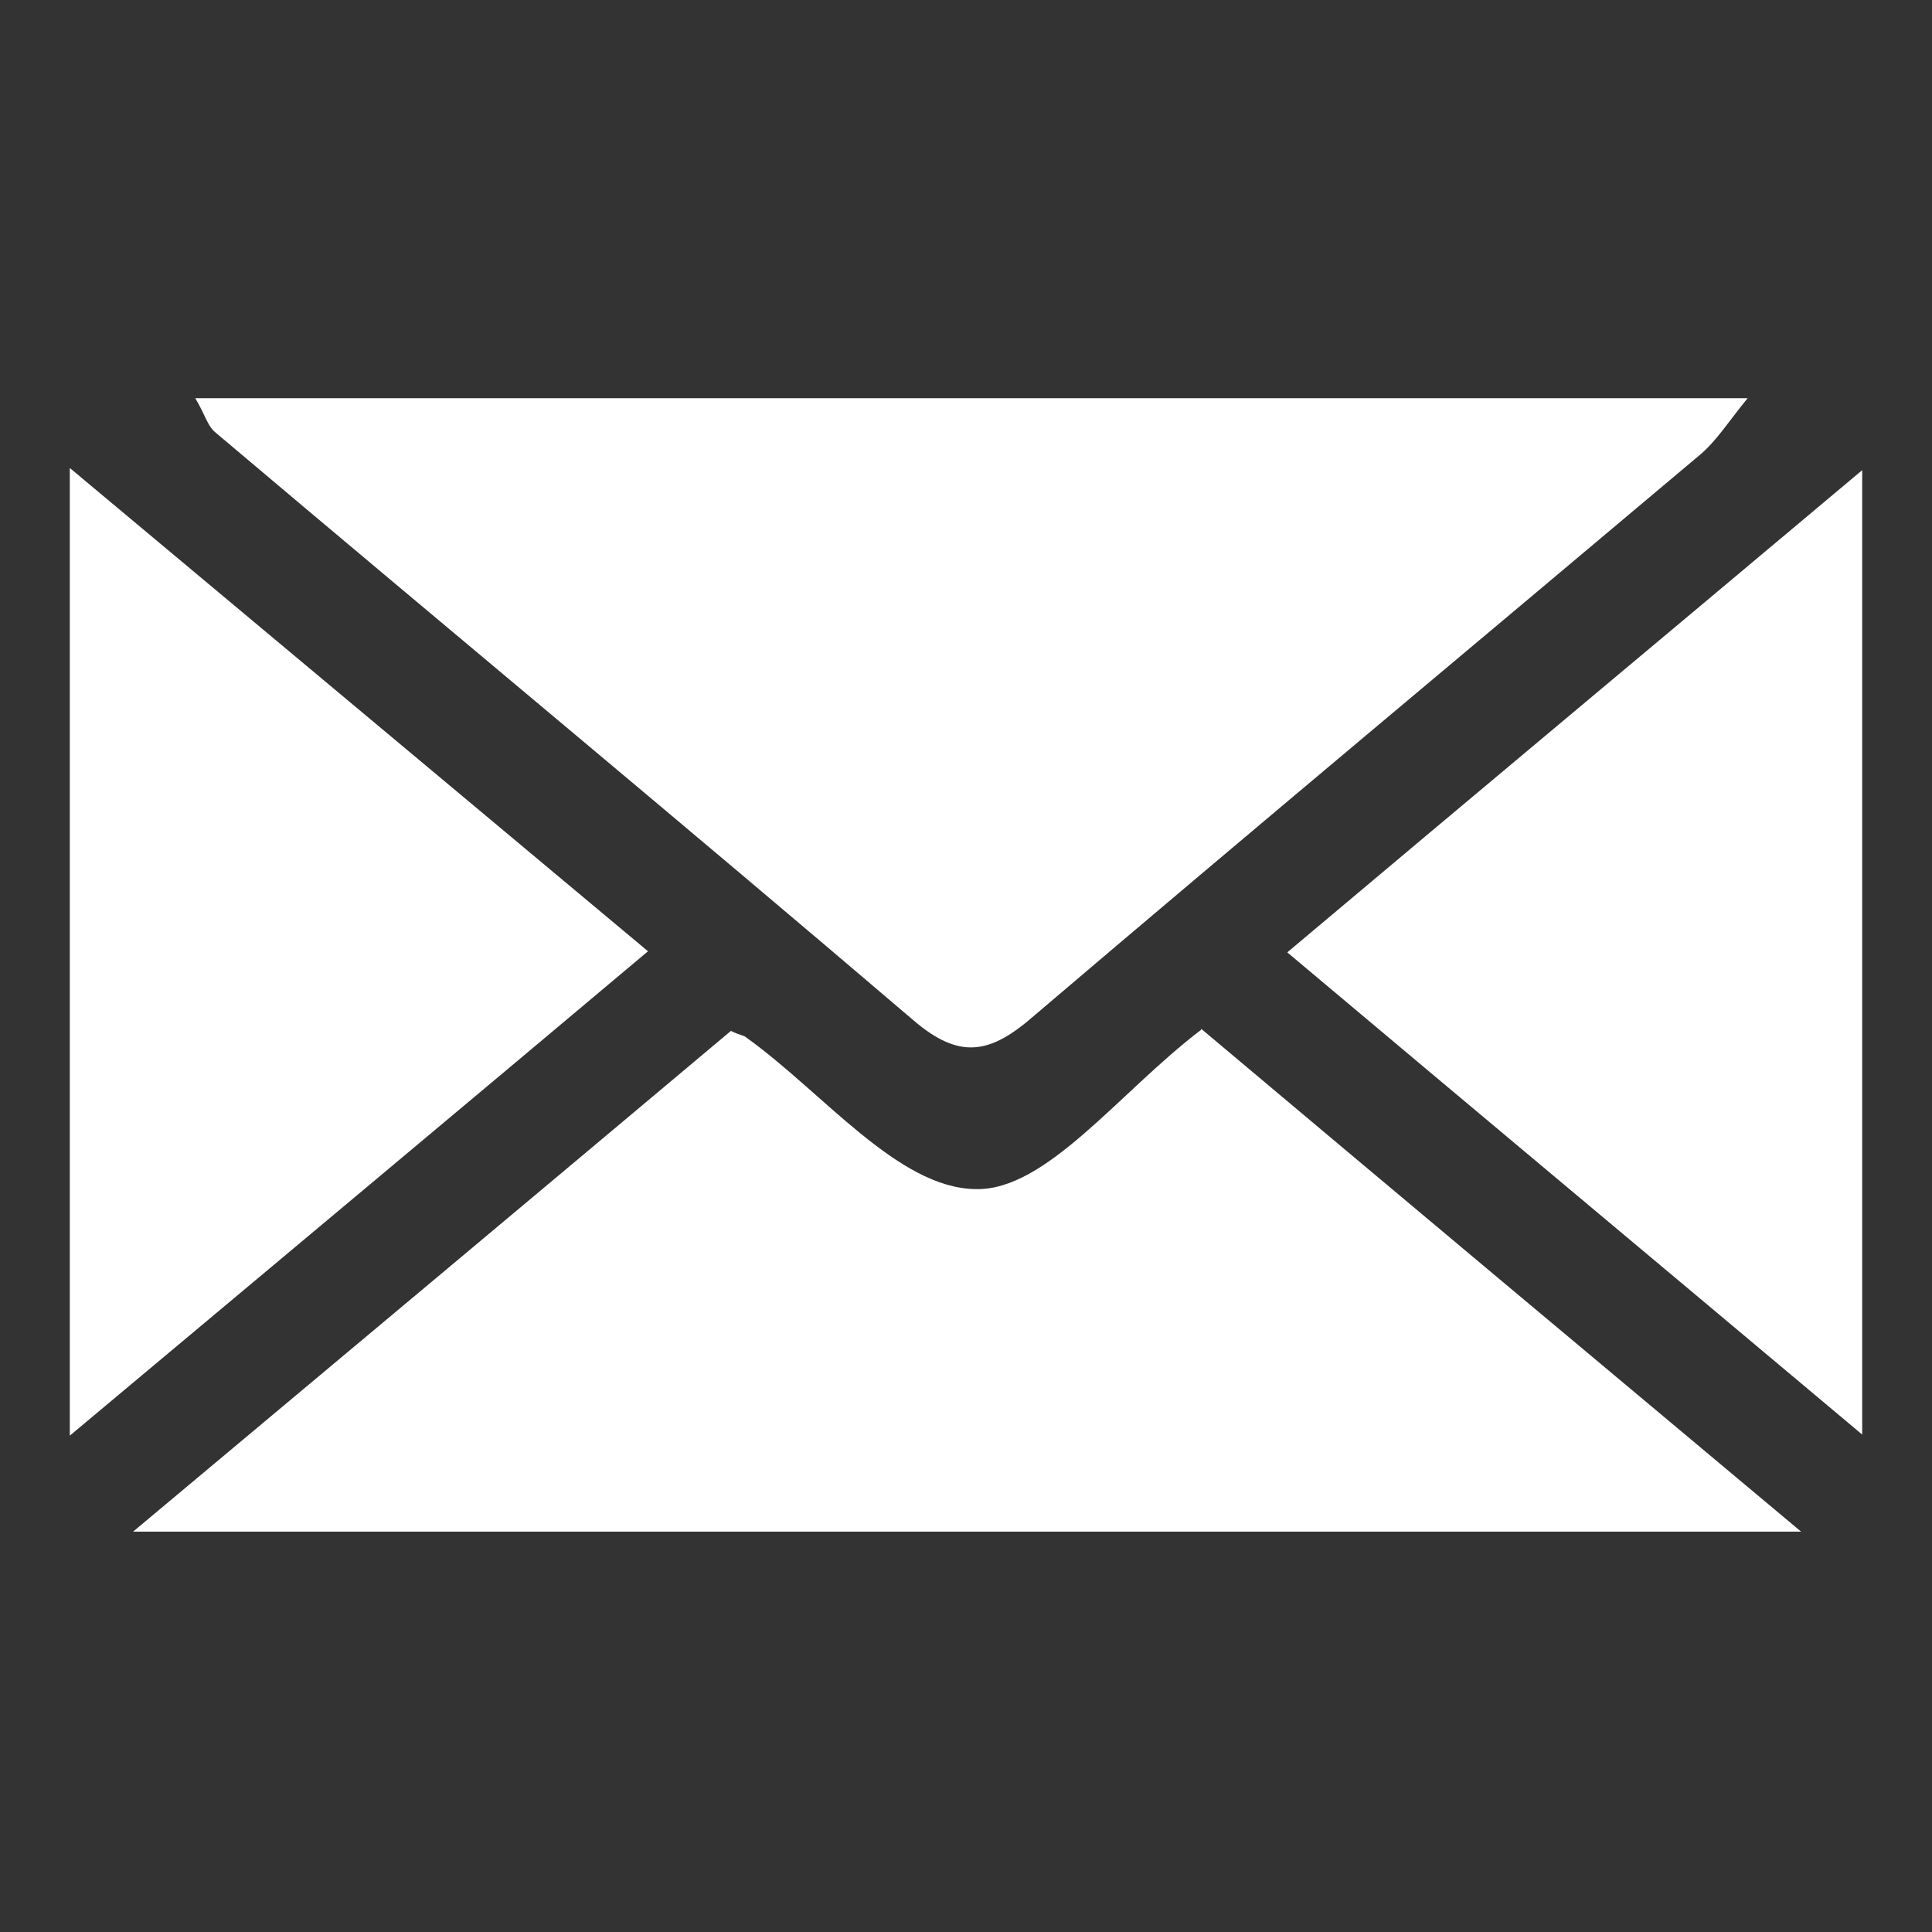 <?xml version="1.0" encoding="UTF-8"?>
<svg id="Layer_1" data-name="Layer 1" xmlns="http://www.w3.org/2000/svg" version="1.1" viewBox="0 0 177.1 177.1">
  <rect x="0" y="0" width="177.1" height="177.1" fill="#333333" stroke="none"/>
  <defs>
    <style>
      .cls-1 {
        fill: #fff;
        stroke-width: 0px;
      }
    </style>
  </defs>
  <path class="cls-1" d="M6.4,131.6c18.5-15.5,35.4-29.6,53-44.4-17.7-14.8-34.7-29-53-44.3,0,0,0,88.7,0,88.7Z"/>
  <path class="cls-1" d="M170.7,43.1c-18.1,15.2-35,29.3-52.7,44.2,17.6,14.8,34.6,29,52.7,44.2V43.1Z"/>
  <path class="cls-1" d="M94.8,93.1c20.2-17.2,40.6-34.2,60.9-51.3,1.6-1.3,2.7-3.1,4.5-5.3H17.9c.9,1.5,1.1,2.5,1.8,3.1,21.3,18,42.8,35.8,64,53.9,4.3,3.7,7.1,3.1,11.1-.4h0Z"/>
  <path class="cls-1" d="M110.1,94.4c-7.5,5.7-14.2,14.8-20.7,14.6-7.1-.1-14-8.9-21-13.9-.2-.2-.6-.2-1.4-.6-17.5,14.7-35.2,29.5-54.8,45.9h152.9c-19.6-16.4-37.4-31.3-55-46.1h0Z"/>
</svg>